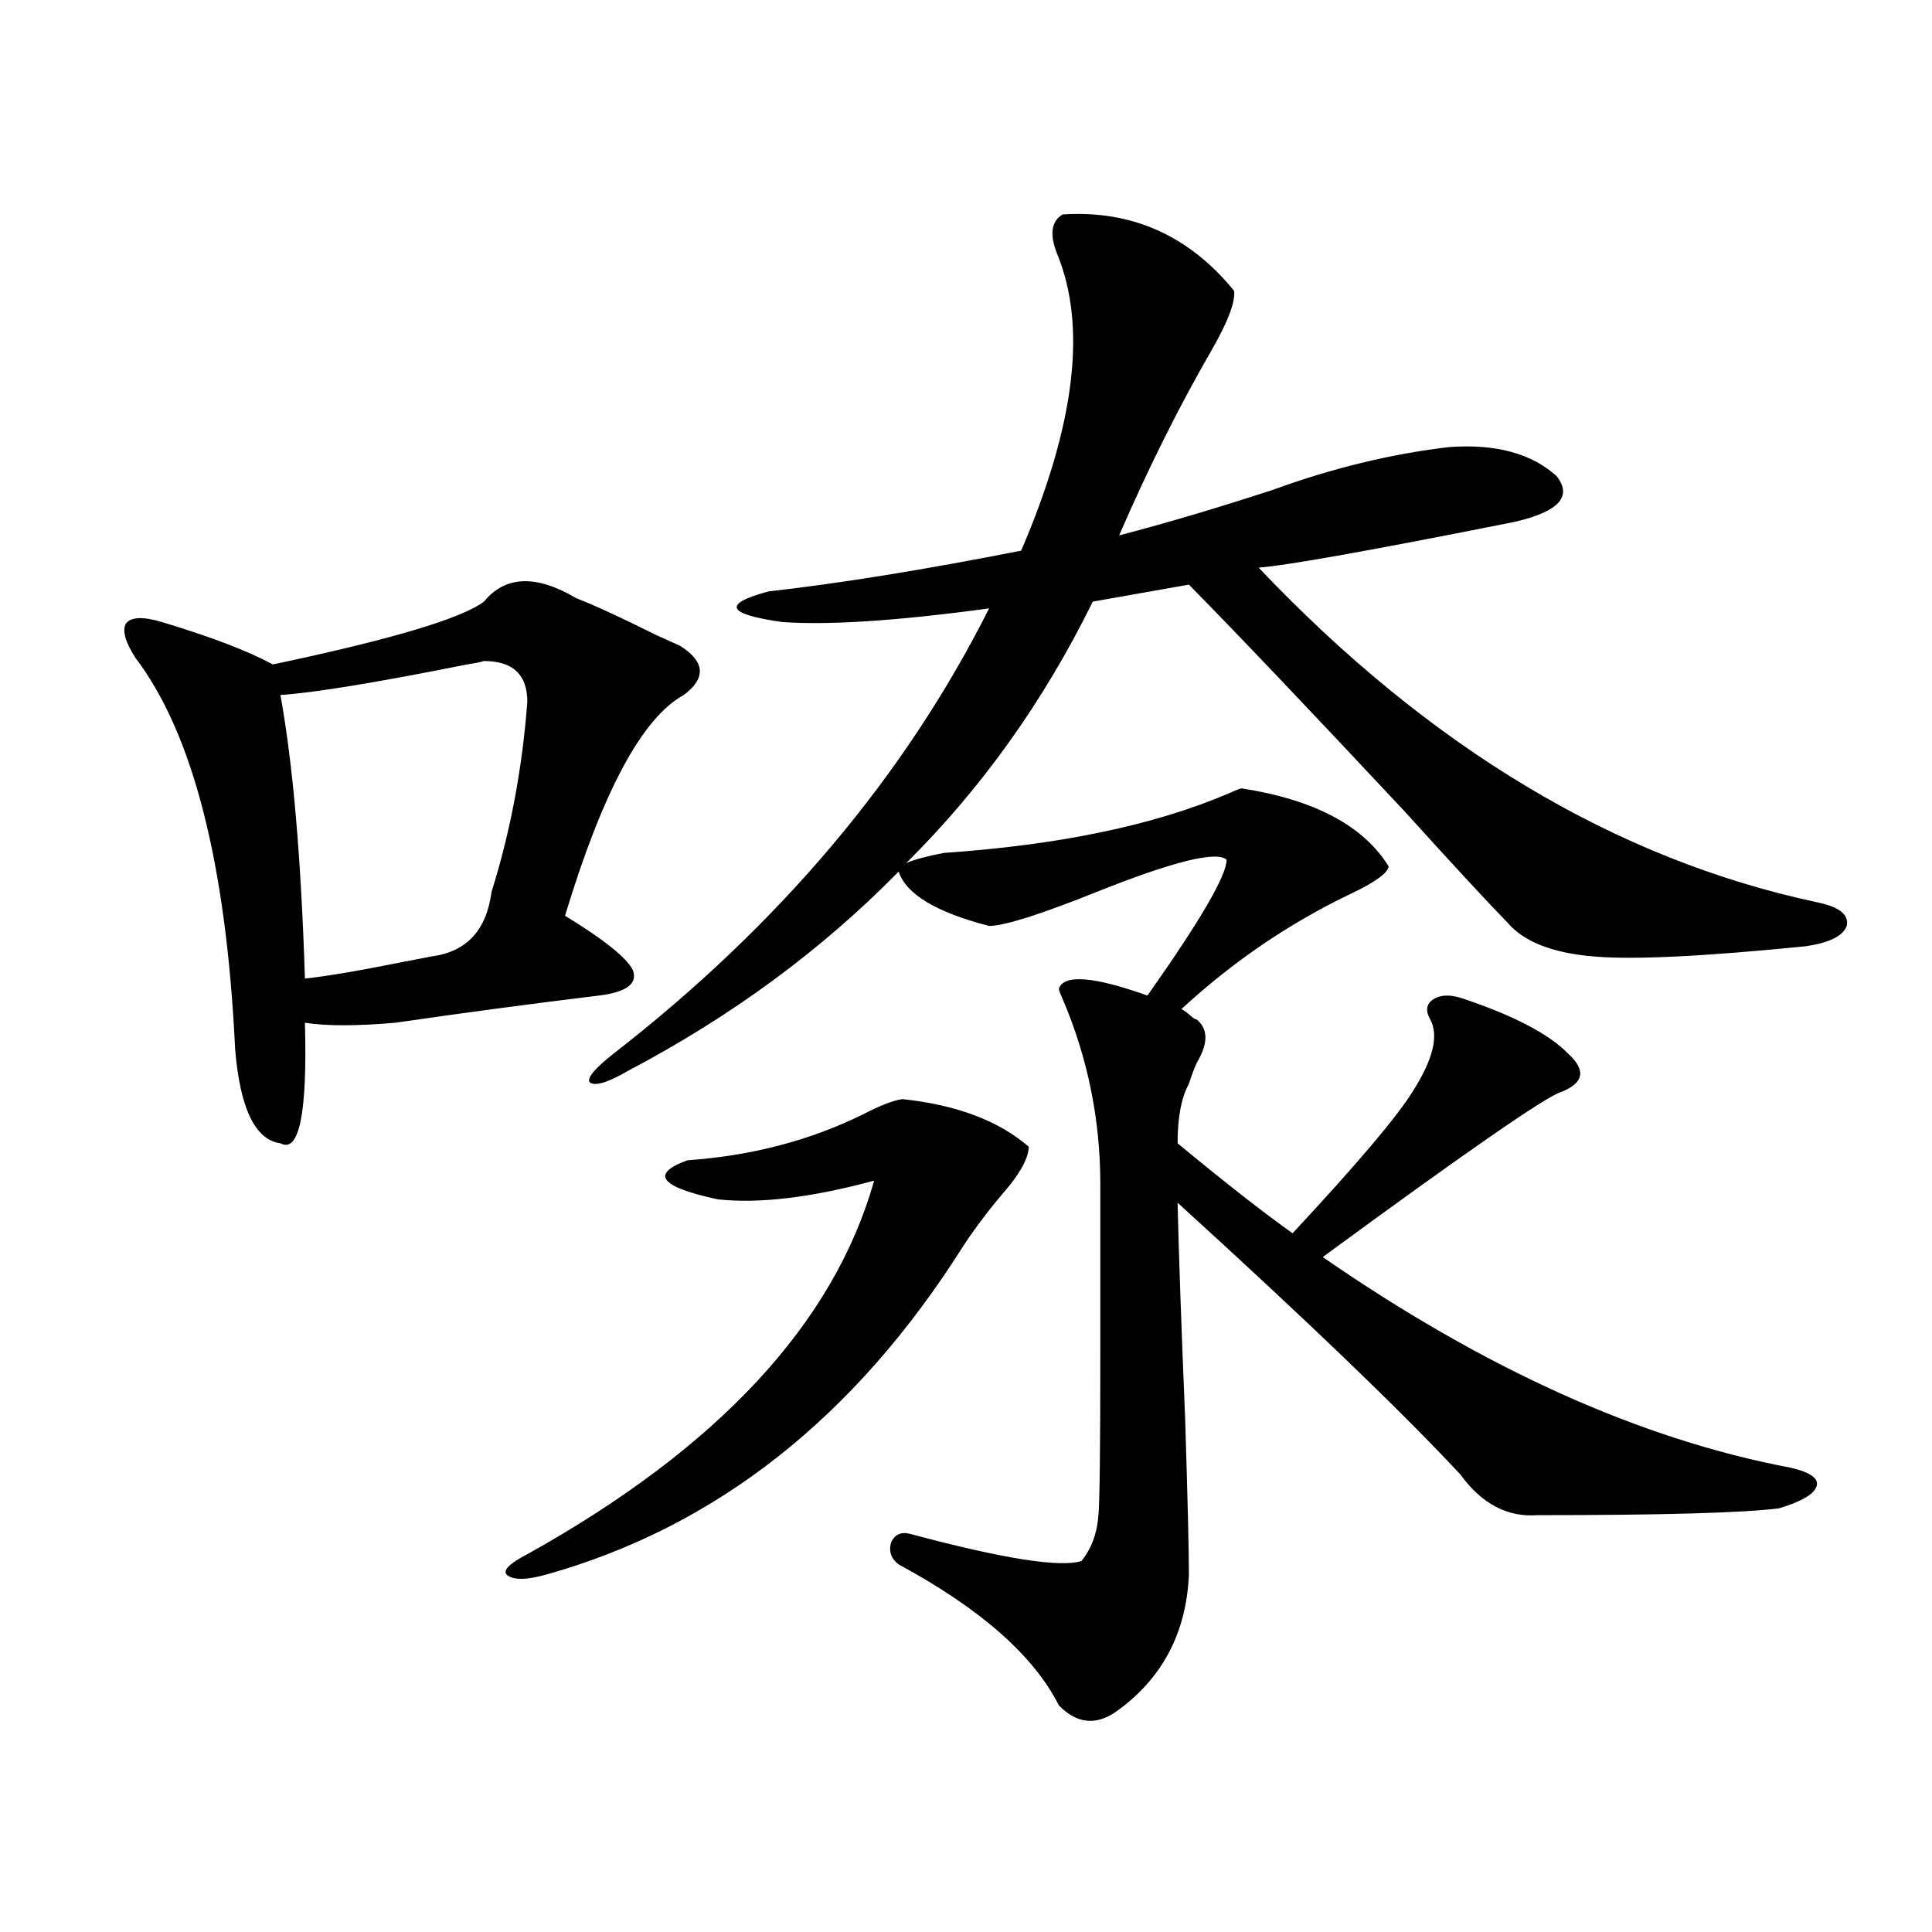 <?xml version="1.0" encoding="utf-8"?>
<!-- Generator: Adobe Illustrator 16.0.0, SVG Export Plug-In . SVG Version: 6.00 Build 0)  -->
<!DOCTYPE svg PUBLIC "-//W3C//DTD SVG 1.1//EN" "http://www.w3.org/Graphics/SVG/1.1/DTD/svg11.dtd">
<svg version="1.1" id="图层_1" xmlns="http://www.w3.org/2000/svg" xmlns:xlink="http://www.w3.org/1999/xlink" x="0px" y="0px"
	 width="1000px" height="1000px" viewBox="0 0 1000 1000" enable-background="new 0 0 1000 1000" xml:space="preserve">
<path d="M250.506,311.391c11.052-13.472,26.981-14.063,47.804-1.758c9.101,3.516,23.079,9.97,41.95,19.336
	c5.198,2.349,9.101,4.106,11.707,5.273c13.003,8.212,13.658,16.699,1.951,25.488c-21.463,11.728-41.95,49.81-61.462,114.258
	c20.152,12.305,31.859,21.685,35.121,28.125c2.592,7.031-3.262,11.426-17.561,13.184c-33.825,4.106-68.946,8.789-105.363,14.063
	c-20.167,1.758-35.776,1.758-46.828,0c1.296,46.884-2.927,67.676-12.683,62.402c-13.018-1.758-20.822-17.866-23.414-48.34
	c-4.558-96.089-21.798-163.765-51.706-203.027c-5.213-8.198-6.829-14.063-4.878-17.578c2.592-3.516,8.78-3.804,18.536-0.879
	c25.365,7.622,44.542,14.941,57.56,21.973C202.367,331.028,238.799,320.18,250.506,311.391z M250.506,342.152
	c-1.951,0.591-4.878,1.181-8.78,1.758c-46.828,9.38-79.022,14.653-96.583,15.82c6.494,35.747,10.731,84.677,12.683,146.777
	c11.052-1.167,28.292-4.093,51.706-8.789c5.854-1.167,10.396-2.046,13.658-2.637c18.201-2.335,28.612-13.472,31.219-33.398
	c9.756-31.05,15.93-63.858,18.536-98.438C272.944,349.184,265.46,342.152,250.506,342.152z M467.086,568.91
	c27.957,2.938,49.755,11.138,65.364,24.609c0,5.273-3.582,12.305-10.731,21.094c-9.115,10.547-16.92,20.806-23.414,30.762
	c-55.943,88.481-127.802,145.02-215.604,169.629c-10.411,2.925-17.24,2.925-20.487,0c-1.951-2.335,1.616-5.851,10.731-10.547
	c98.854-55.069,158.686-119.531,179.508-193.359c-32.529,8.789-59.511,12.017-80.974,9.668
	c-29.923-6.44-35.121-13.184-15.609-20.215c33.17-2.335,63.413-10.245,90.729-23.73C455.699,572.138,462.528,569.501,467.086,568.91
	z M638.789,150.551c0.641,5.864-3.262,16.122-11.707,30.762c-16.92,29.306-32.85,61.235-47.804,95.801
	c24.71-6.44,51.371-14.351,79.998-23.73c30.563-11.124,60.807-18.457,90.729-21.973c24.055-1.758,42.591,3.228,55.608,14.941
	c8.445,10.547,1.296,18.457-21.463,23.73c-73.504,14.653-117.726,22.563-132.68,23.73
	c88.443,93.164,184.706,150.884,288.773,173.145c11.707,2.349,16.905,6.454,15.609,12.305c-1.951,5.273-9.115,8.789-21.463,10.547
	c-52.682,5.273-89.113,7.031-109.266,5.273c-21.463-1.758-36.432-7.608-44.877-17.578c-9.756-9.956-27.651-29.292-53.657-58.008
	c-48.779-52.144-85.852-91.104-111.217-116.895l-49.755,8.789c-25.365,51.567-57.56,96.68-96.583,135.352
	c3.902-1.758,10.396-3.516,19.512-5.273c59.831-4.093,108.931-14.351,147.313-30.762c3.902-1.758,6.174-2.637,6.829-2.637
	c37.713,5.864,63.078,19.336,76.096,40.43c-0.655,3.516-7.164,8.212-19.512,14.063c-31.874,15.243-61.142,35.156-87.803,59.766
	c1.296,0.591,2.927,1.758,4.878,3.516c1.296,1.181,2.271,1.758,2.927,1.758c5.854,4.696,6.174,11.728,0.976,21.094l-0.976,1.758
	c-1.311,2.938-2.606,6.454-3.902,10.547c-3.902,7.031-5.854,17.29-5.854,30.762c24.055,19.927,43.901,35.458,59.511,46.582
	c33.811-36.323,54.633-60.933,62.438-73.828c10.396-16.397,13.323-28.702,8.78-36.914c-2.606-4.683-1.951-8.198,1.951-10.547
	c3.902-2.335,9.101-2.335,15.609,0c26.006,8.789,43.901,18.169,53.657,28.125c9.756,8.789,8.445,15.532-3.902,20.215
	c-8.46,2.938-49.435,31.353-122.924,85.254c83.9,58.008,164.539,94.345,241.945,108.984c10.396,2.349,14.954,5.575,13.658,9.668
	c-1.311,4.106-7.805,7.91-19.512,11.426c-18.871,2.349-60.486,3.516-124.875,3.516c-15.609,1.181-28.947-5.851-39.999-21.094
	c-30.578-32.808-79.357-79.679-146.338-140.625c0.641,27.548,1.951,64.751,3.902,111.621c1.296,41.61,1.951,68.555,1.951,80.859
	c-1.311,30.46-13.993,54.19-38.048,71.191c-10.411,7.031-20.167,5.851-29.268-3.516c-13.018-25.79-40.654-50.098-82.925-72.949
	c-3.902-2.925-5.213-6.729-3.902-11.426c1.951-4.093,5.198-5.562,9.756-4.395c48.124,12.896,77.712,17.578,88.778,14.063
	c5.198-6.44,8.125-14.351,8.78-23.73c0.641-6.44,0.976-34.277,0.976-83.496v-87.891c0-33.398-6.509-65.327-19.512-95.801
	c-1.311-2.925-1.951-4.683-1.951-5.273c2.592-7.608,17.881-6.44,45.853,3.516c27.316-38.672,40.975-62.101,40.975-70.313
	c-5.213-4.683-27.651,0.879-67.315,16.699c-29.268,11.728-47.804,17.578-55.608,17.578c-27.316-7.031-42.926-16.397-46.828-28.125
	c-39.679,40.43-86.187,74.707-139.509,102.832c-11.066,6.454-17.896,8.501-20.487,6.152c-1.311-2.335,2.927-7.319,12.683-14.941
	c85.852-66.797,150.561-143.55,194.142-230.273c-47.483,6.454-83.26,8.789-107.314,7.031c-28.627-4.093-30.898-9.366-6.829-15.82
	c36.417-4.093,79.998-11.124,130.729-21.094c27.957-65.039,34.146-116.304,18.536-153.809c-3.902-9.956-2.927-16.699,2.927-20.215
	C585.772,108.665,615.375,121.849,638.789,150.551z"/>
</svg>

